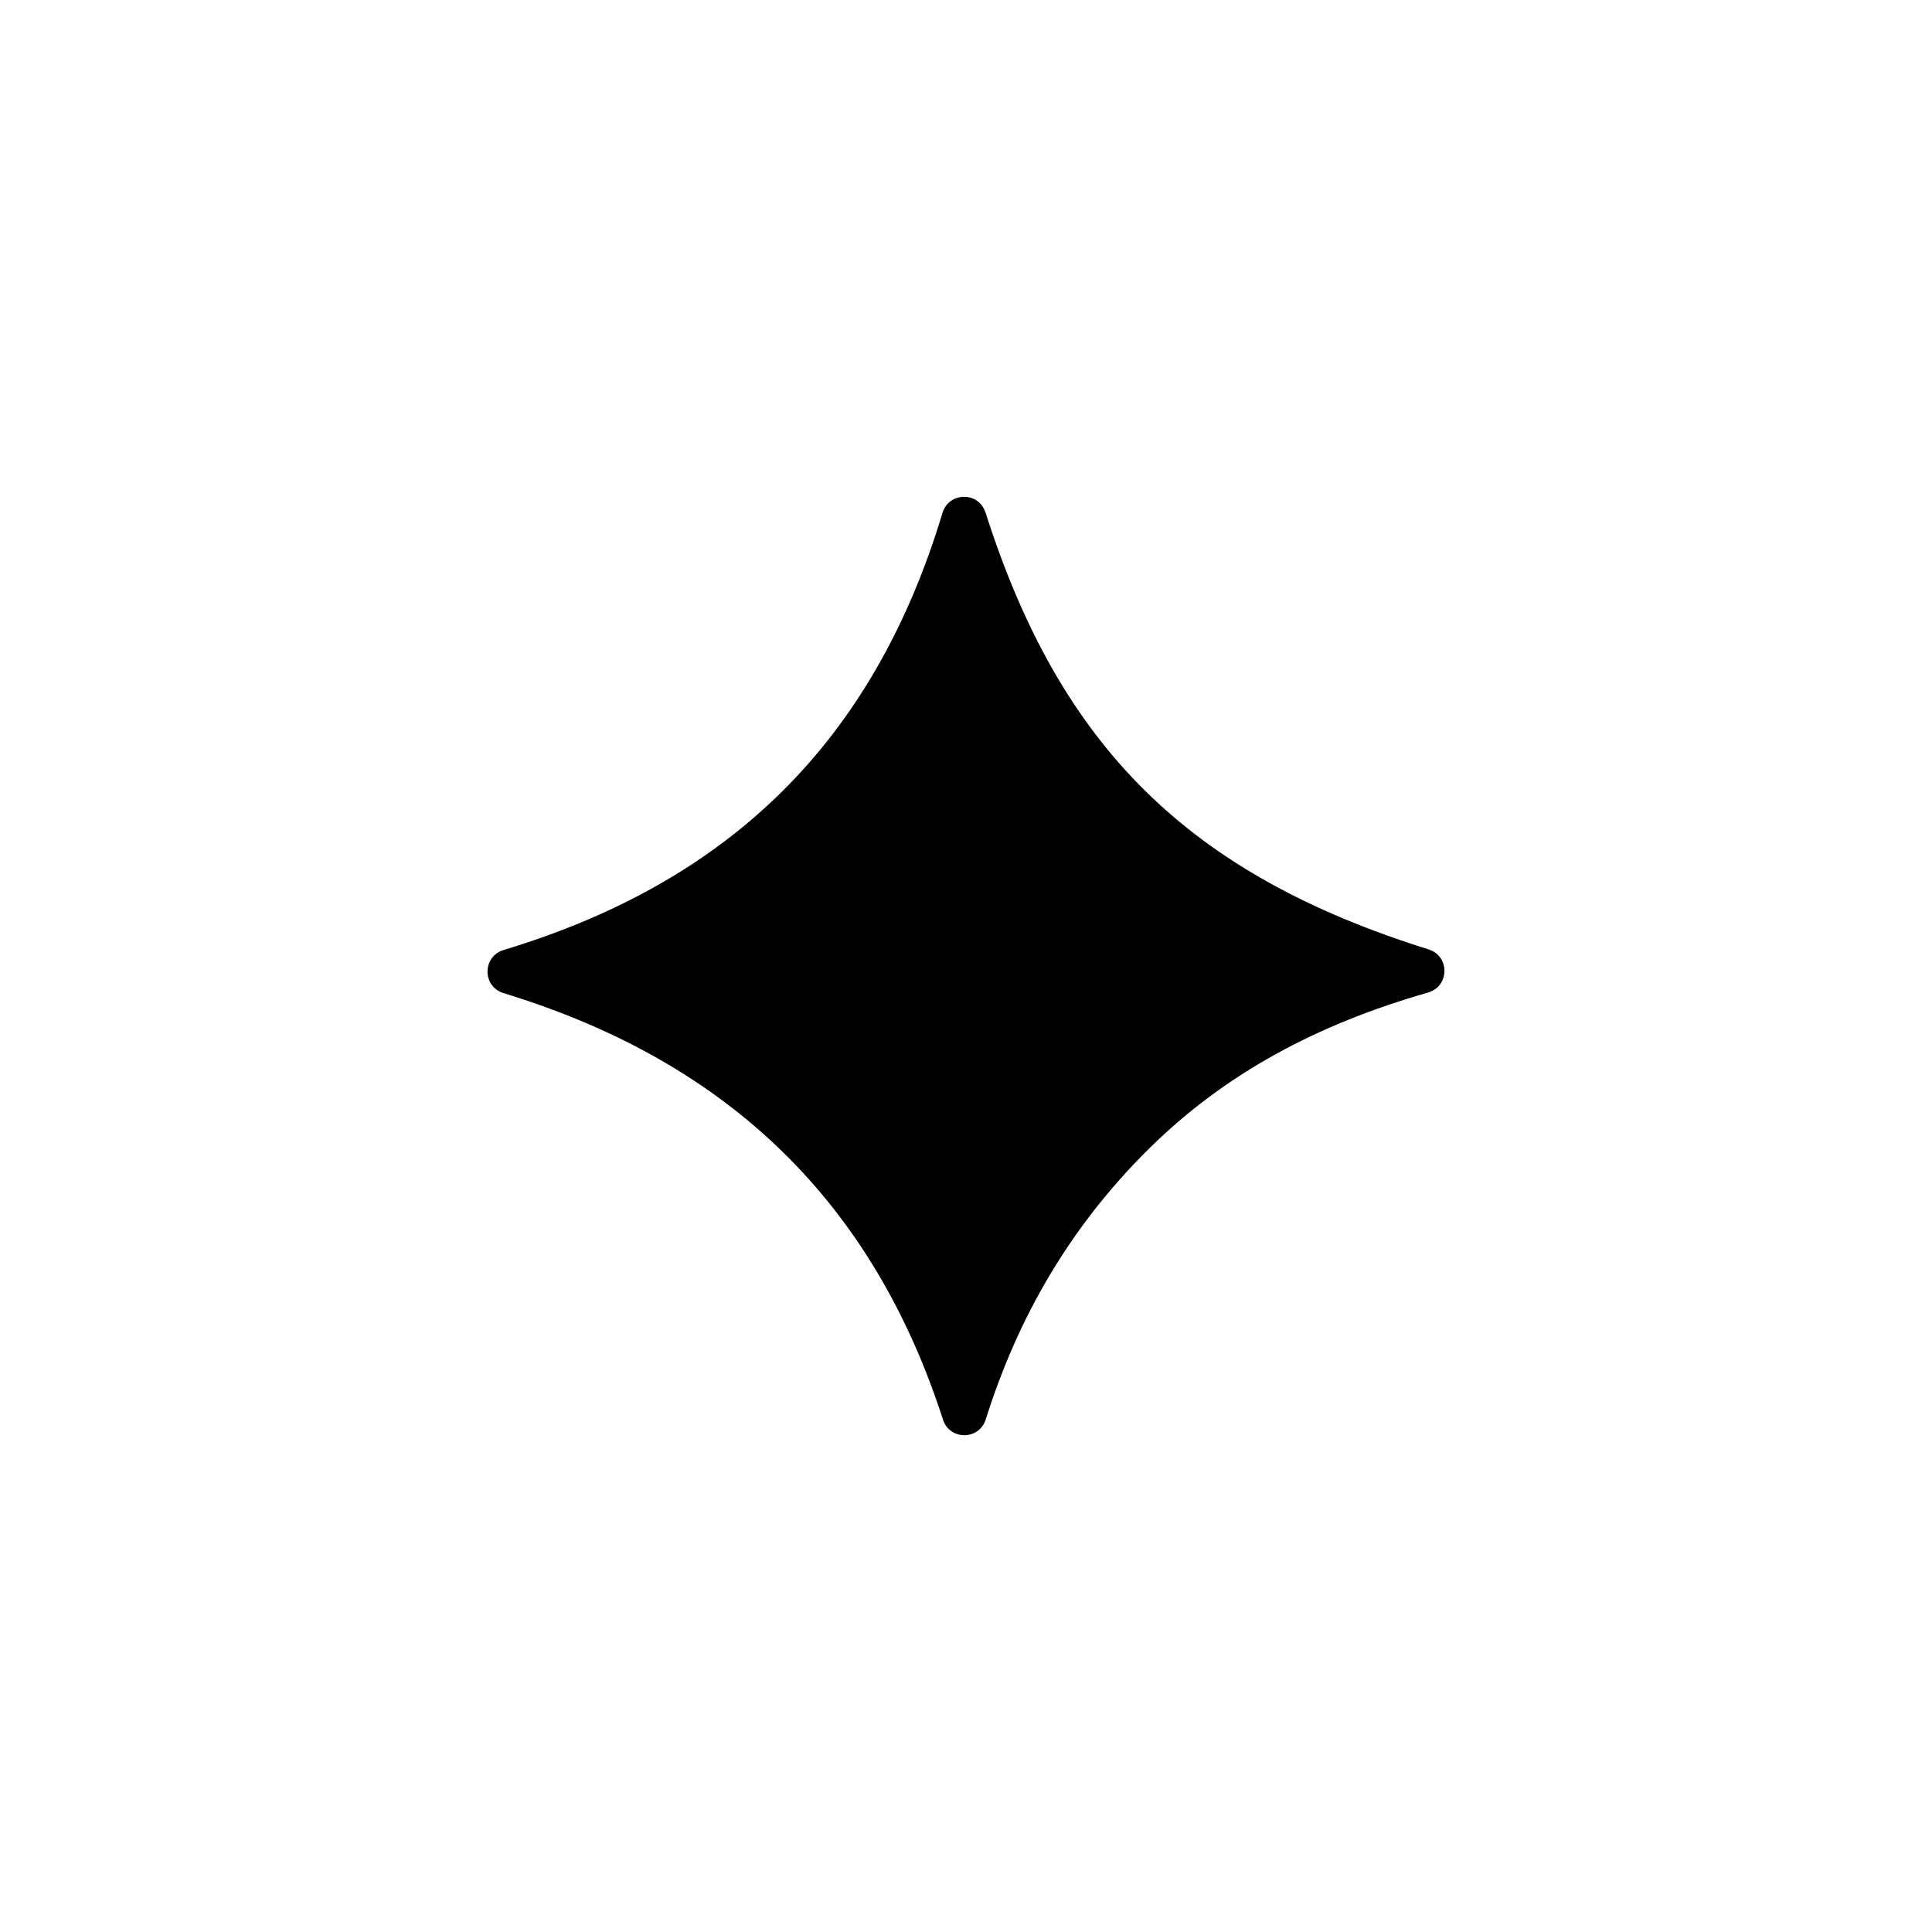 <svg xmlns="http://www.w3.org/2000/svg" fill="none" viewBox="0 0 35 35" height="35" width="35">
<path fill="black" d="M17.854 9.285C19.209 13.537 21.537 15.84 25.88 17.199C26.269 17.322 26.261 17.869 25.869 17.981C23.859 18.559 22.193 19.442 20.793 20.831C19.393 22.223 18.446 23.846 17.858 25.713C17.738 26.094 17.205 26.096 17.083 25.718C15.827 21.825 13.243 19.248 9.124 17.992C8.735 17.874 8.735 17.328 9.124 17.21C13.258 15.962 15.837 13.396 17.074 9.292C17.19 8.907 17.732 8.901 17.852 9.285H17.854Z"></path>
</svg>
